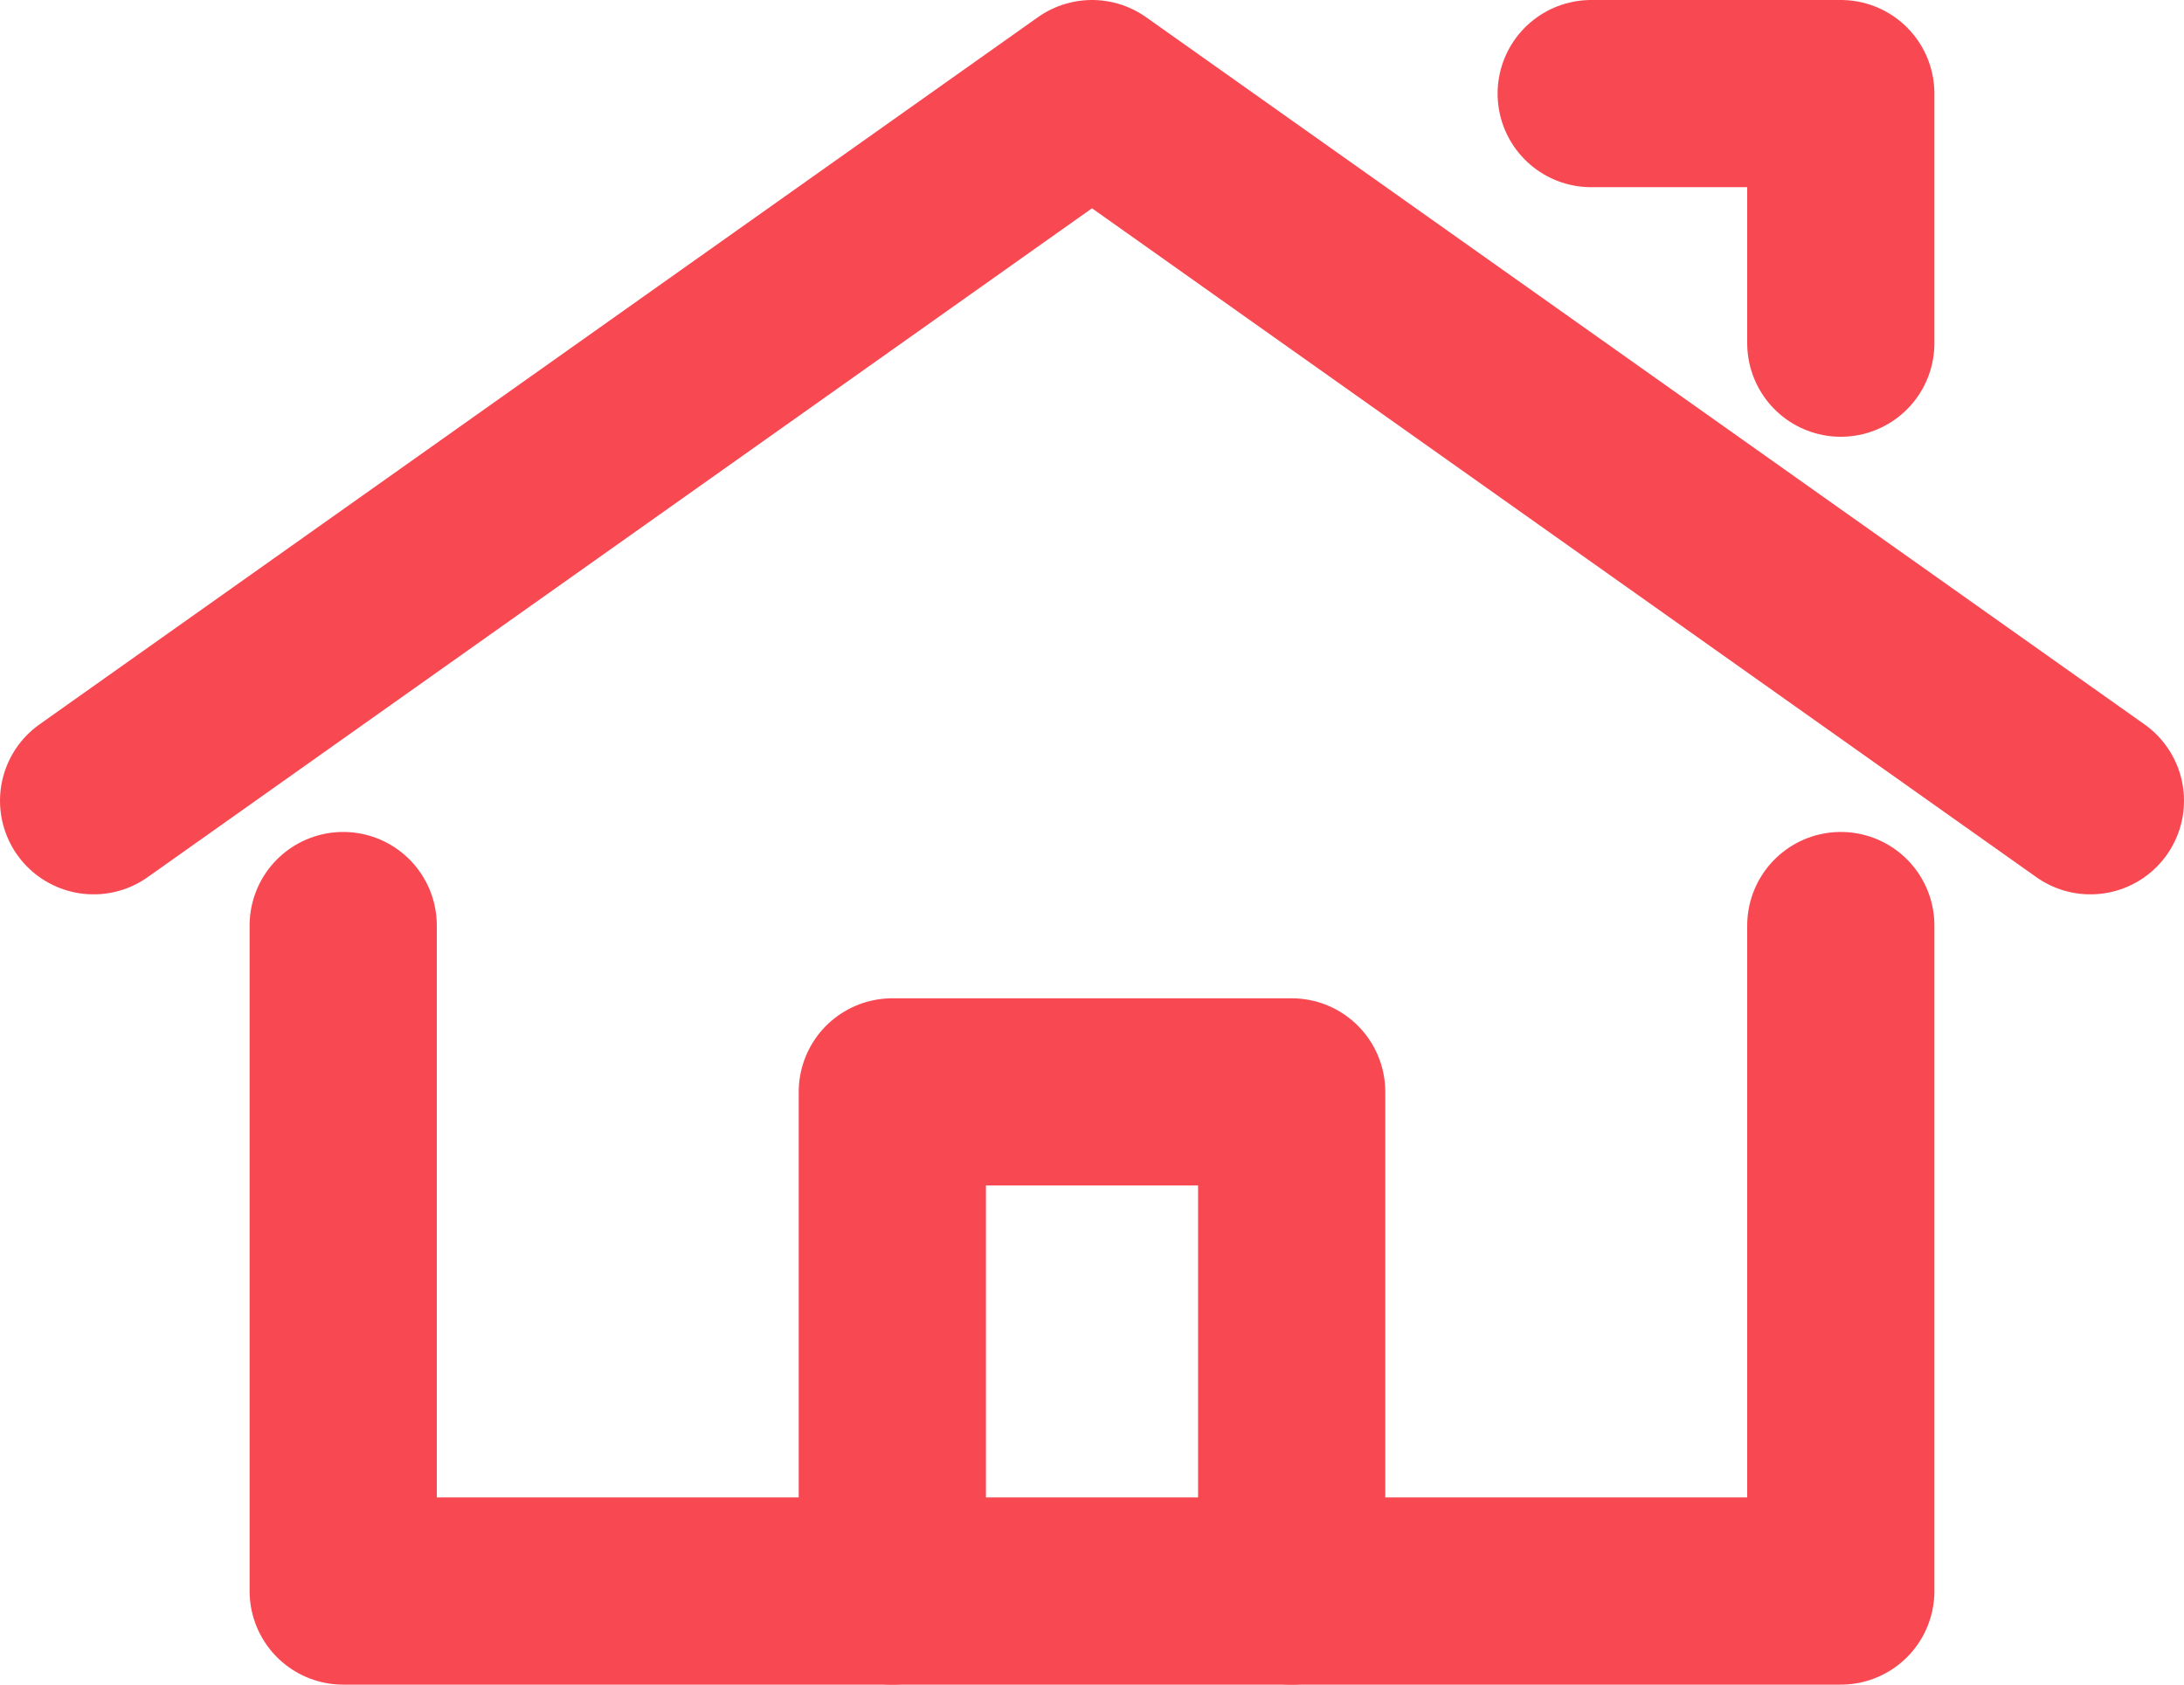 <?xml version="1.0" encoding="UTF-8"?><svg id="_レイヤー_2" xmlns="http://www.w3.org/2000/svg" viewBox="0 0 17.5 13.5"><defs><style>.cls-1{fill:none;stroke:#f84851;stroke-linecap:round;stroke-linejoin:round;stroke-width:1.5px;}</style></defs><g id="_メイン"><g id="icon_data"><polyline class="cls-1" points=".75 6.417 8.75 .75 16.75 6.417"/><polyline class="cls-1" points="2.75 7.417 2.75 12.75 14.75 12.75 14.75 7.417"/><polyline class="cls-1" points="14.75 2.75 14.75 .75 12.75 .75"/><polyline class="cls-1" points="7.15 12.75 7.15 8.75 10.35 8.75 10.35 12.75"/></g></g></svg>